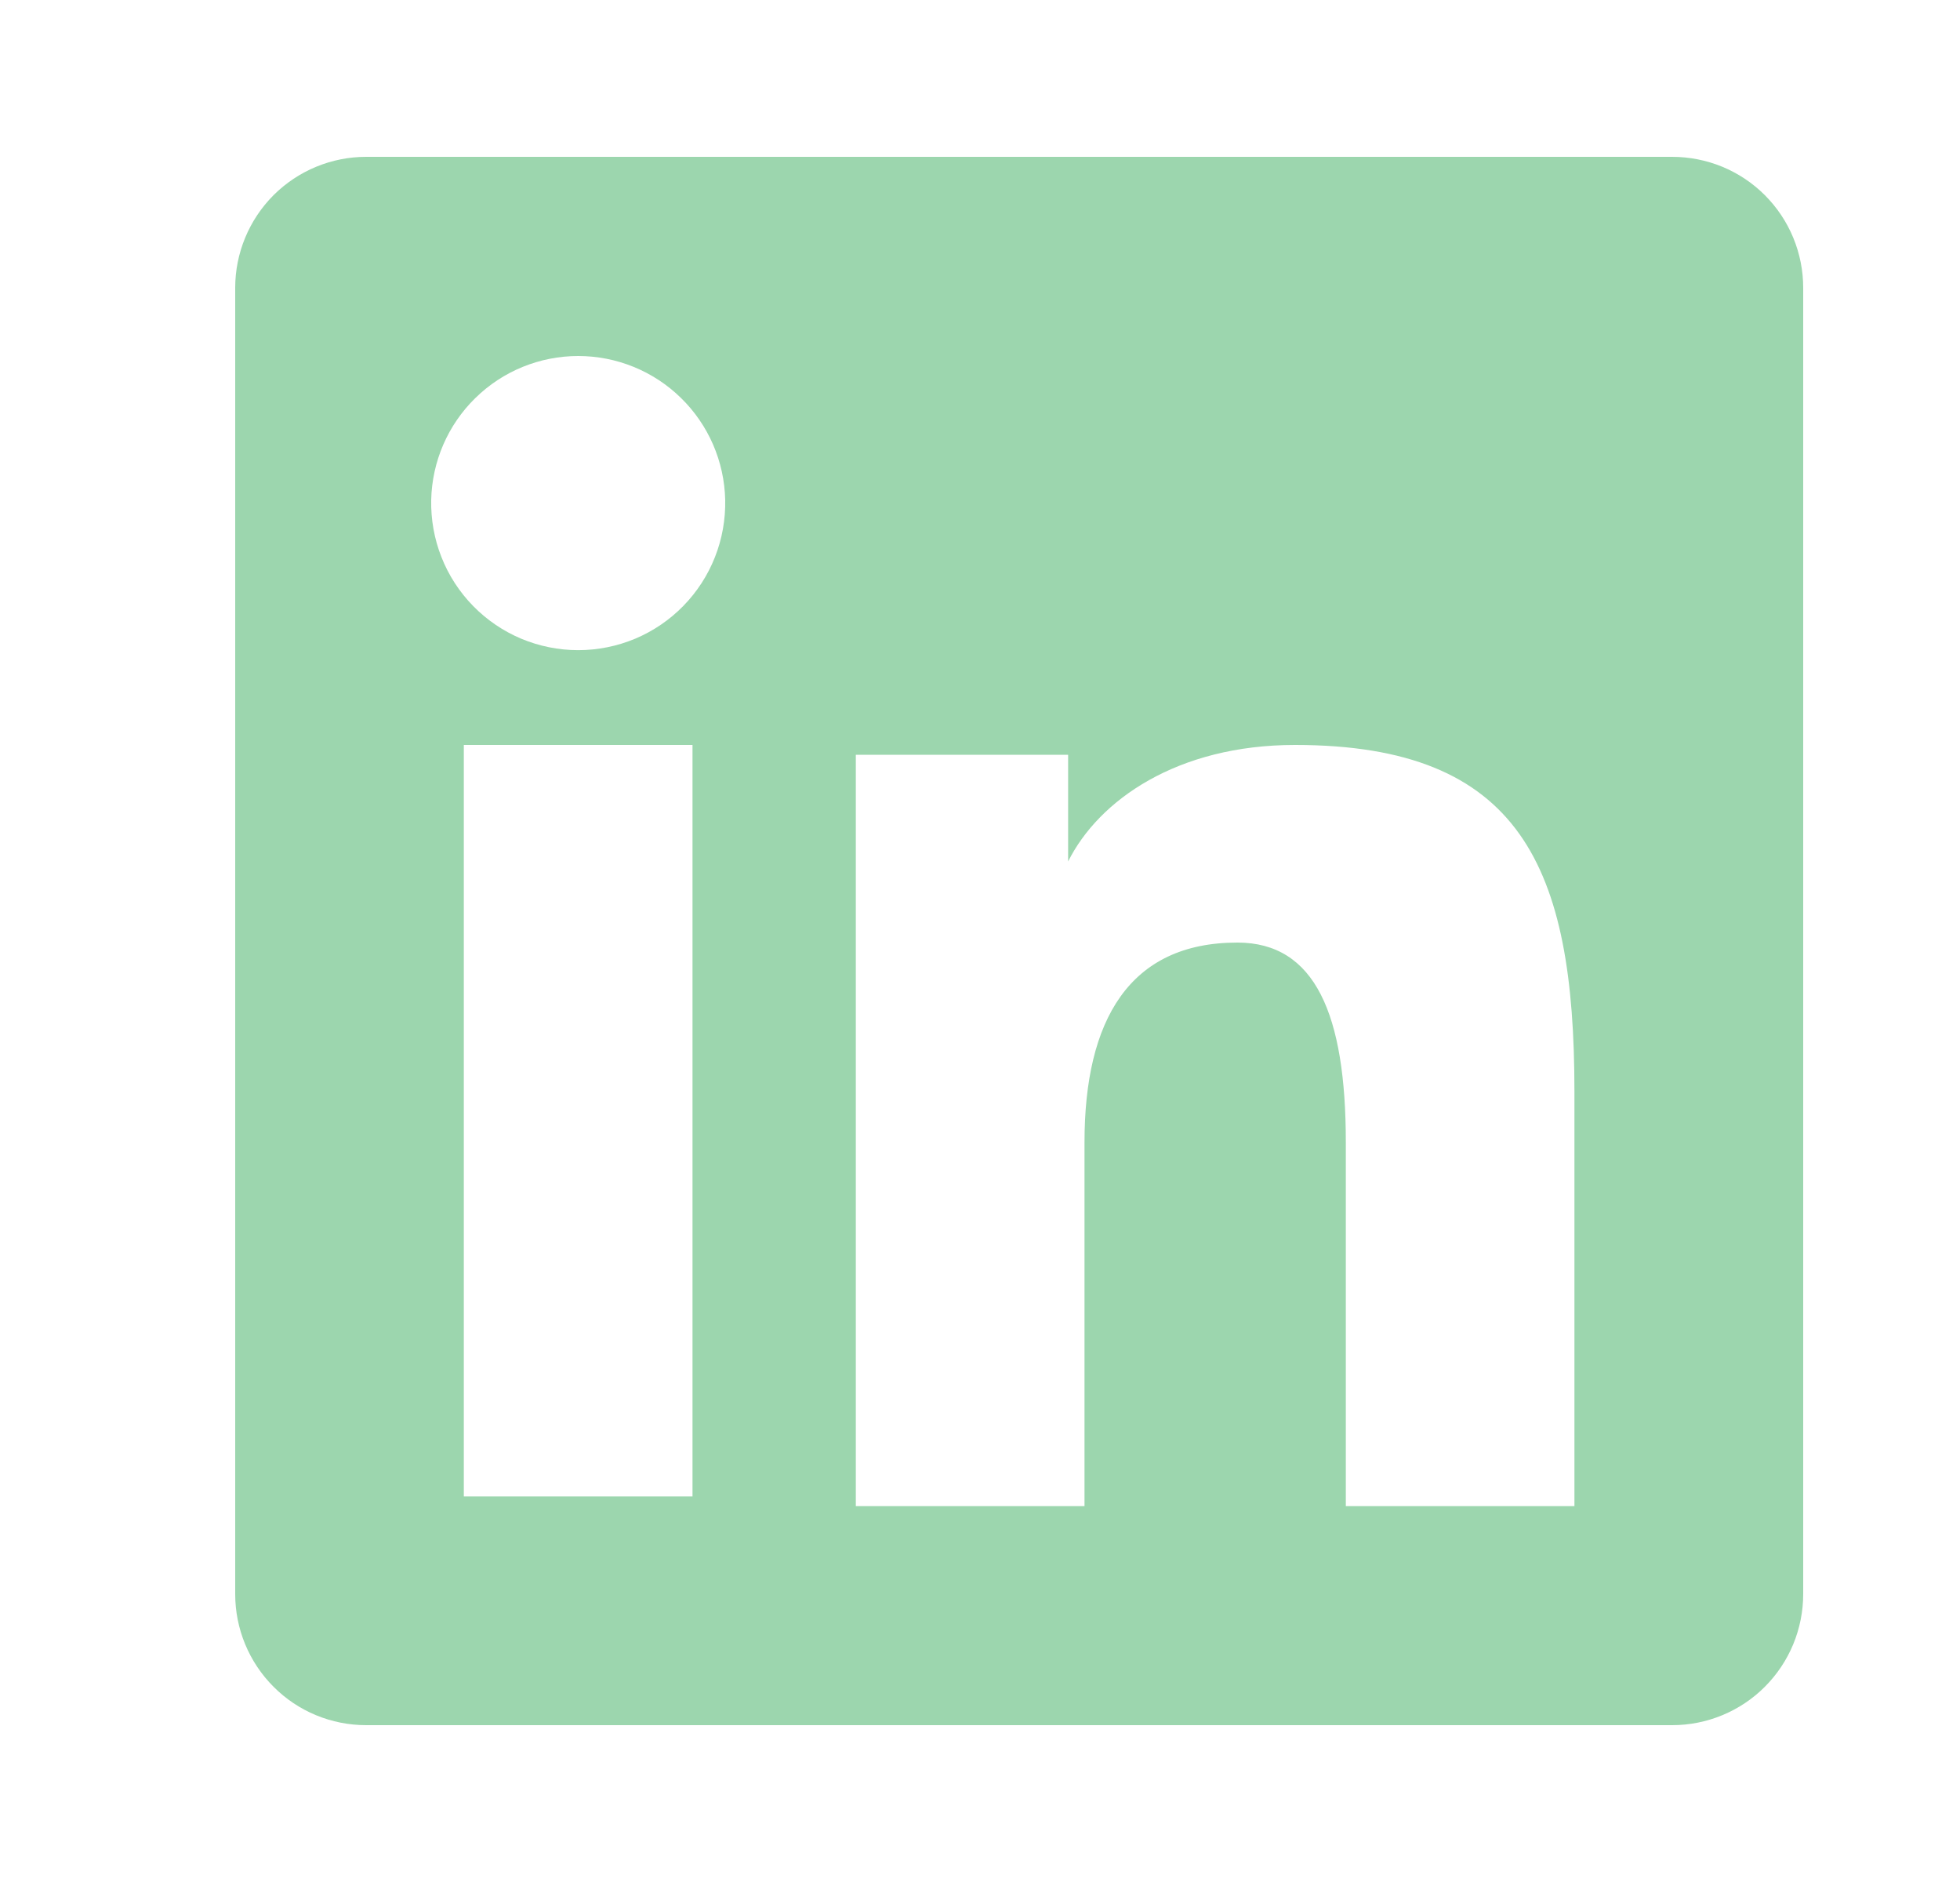 <svg width="25" height="24" viewBox="0 0 25 24" fill="none" xmlns="http://www.w3.org/2000/svg">
<path fill-rule="evenodd" clip-rule="evenodd" d="M3 3.671C3 3.228 3.176 2.803 3.489 2.489C3.803 2.176 4.228 2 4.671 2H21.327C21.547 2 21.764 2.043 21.967 2.126C22.17 2.21 22.355 2.333 22.51 2.488C22.666 2.644 22.789 2.828 22.873 3.031C22.957 3.234 23 3.451 23 3.671V20.327C23 20.547 22.957 20.765 22.873 20.968C22.789 21.171 22.666 21.355 22.511 21.51C22.356 21.666 22.171 21.789 21.968 21.873C21.765 21.957 21.548 22 21.328 22H4.671C4.451 22 4.234 21.957 4.031 21.873C3.828 21.789 3.644 21.666 3.489 21.51C3.334 21.355 3.211 21.171 3.127 20.968C3.043 20.765 3 20.548 3 20.328V3.671ZM10.916 9.625H13.624V10.986C14.015 10.204 15.015 9.5 16.518 9.5C19.399 9.5 20.082 11.057 20.082 13.915V19.207H17.166V14.566C17.166 12.938 16.776 12.02 15.783 12.02C14.405 12.02 13.833 13.01 13.833 14.566V19.207H10.916V9.625ZM5.916 19.083H8.833V9.5H5.916V19.083ZM9.25 6.375C9.255 6.624 9.211 6.873 9.119 7.105C9.028 7.337 8.89 7.549 8.716 7.727C8.541 7.906 8.332 8.048 8.102 8.145C7.872 8.241 7.625 8.291 7.375 8.291C7.125 8.291 6.878 8.241 6.648 8.145C6.418 8.048 6.209 7.906 6.034 7.727C5.86 7.549 5.722 7.337 5.631 7.105C5.539 6.873 5.495 6.624 5.5 6.375C5.511 5.884 5.713 5.418 6.064 5.075C6.414 4.732 6.885 4.54 7.375 4.54C7.865 4.54 8.336 4.732 8.686 5.075C9.037 5.418 9.239 5.884 9.25 6.375Z" fill="#9CD6AE"/>
</svg>

